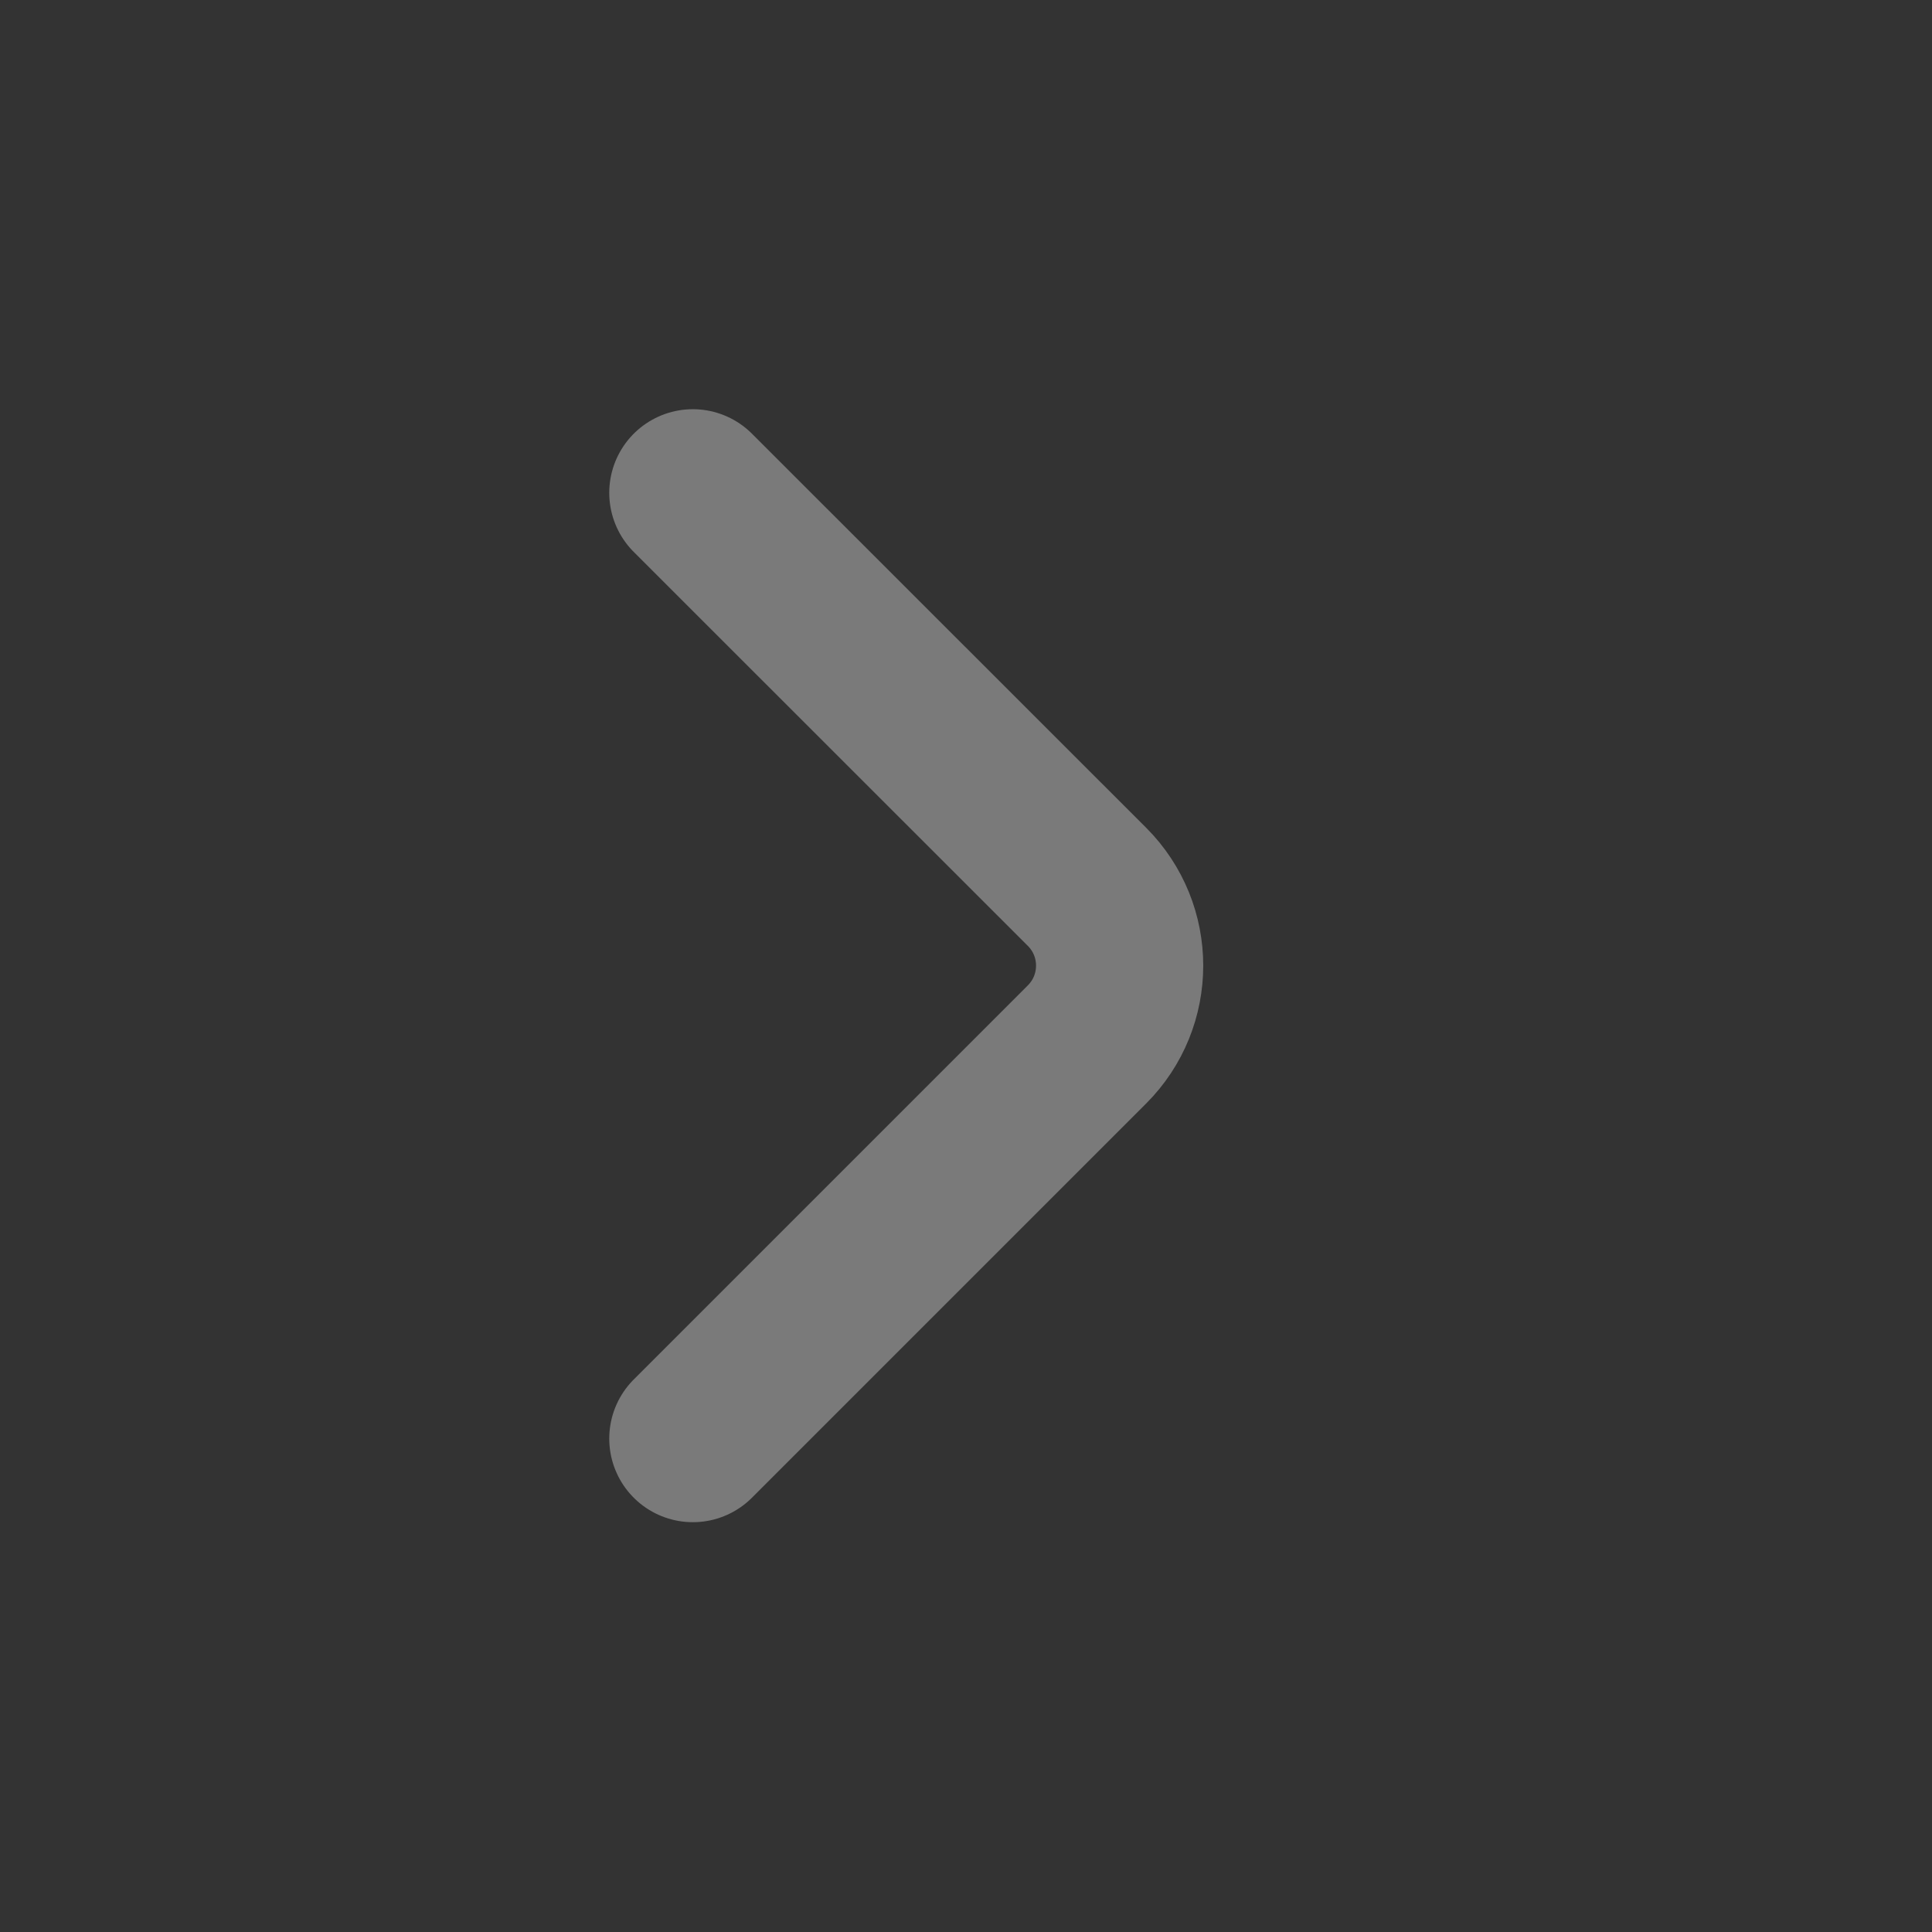 <svg width="13" height="13" viewBox="0 0 13 13" fill="none" xmlns="http://www.w3.org/2000/svg">
<rect x="0" y="0" width="13" height="13" fill="#333333" stroke="none"/>
<path d="M4.662 9.68L7.314 7.028C7.607 6.735 7.607 6.26 7.314 5.967L4.662 3.316" stroke="white" stroke-opacity="0.35" stroke-width="1.125" stroke-linecap="round"/>
</svg>
